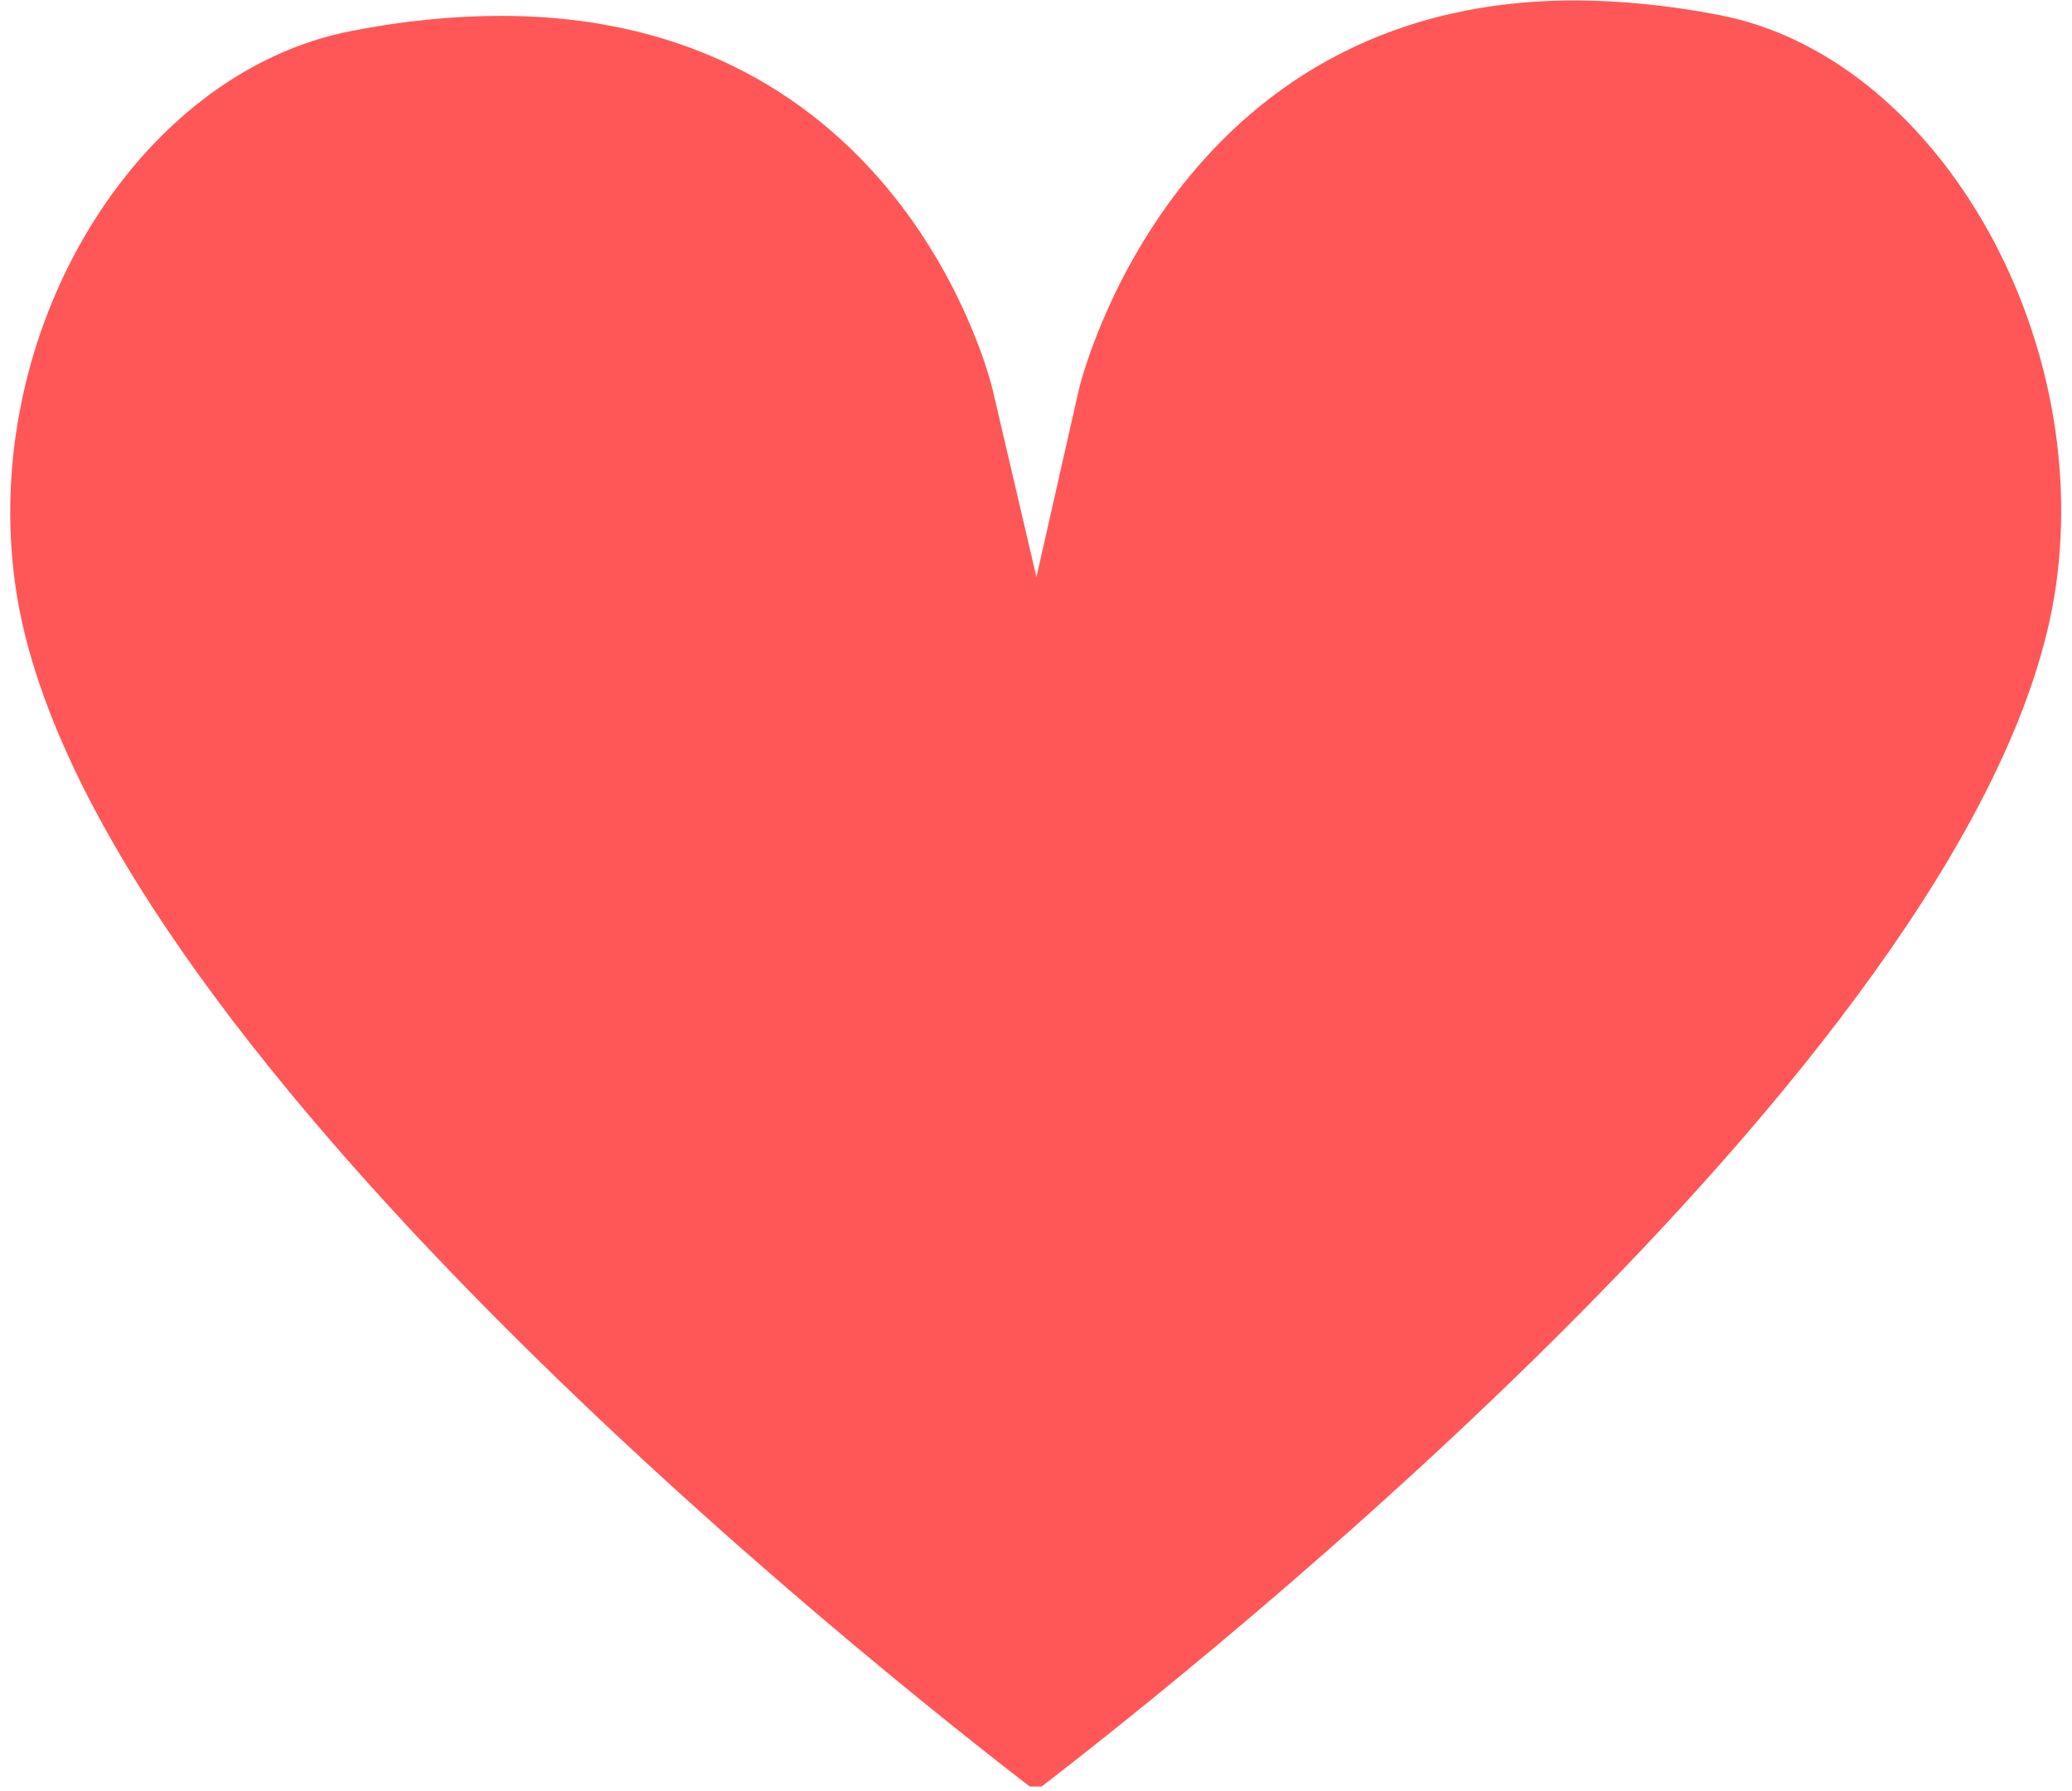 <svg xmlns="http://www.w3.org/2000/svg" xmlns:xlink="http://www.w3.org/1999/xlink" zoomAndPan="magnify" preserveAspectRatio="xMidYMid meet" version="1.0" viewBox="114 123.94 147 127.07"><defs><clipPath id="42cbcd41b5"><path d="M 114 123.941 L 261 123.941 L 261 250.691 L 114 250.691 Z M 114 123.941 " clip-rule="nonzero"/></clipPath></defs><g clip-path="url(#42cbcd41b5)"><path fill="#ff5757" d="M 235.977 125.008 C 232.395 124.316 228.945 123.973 225.691 123.973 C 197.105 123.973 190.602 151.316 190.539 151.586 L 187.531 164.883 L 184.43 151.613 C 184.176 150.531 177.766 125.066 149.547 125.066 C 146.211 125.066 142.656 125.41 138.973 126.129 C 123.645 129.074 112.5 147.5 115.105 165.586 C 119.754 197.699 176.414 242.527 187.477 251.012 C 198.547 242.527 255.195 197.68 259.848 165.586 C 262.5 147.25 251.133 127.91 235.977 125.008 " fill-opacity="1" fill-rule="nonzero"/></g></svg>